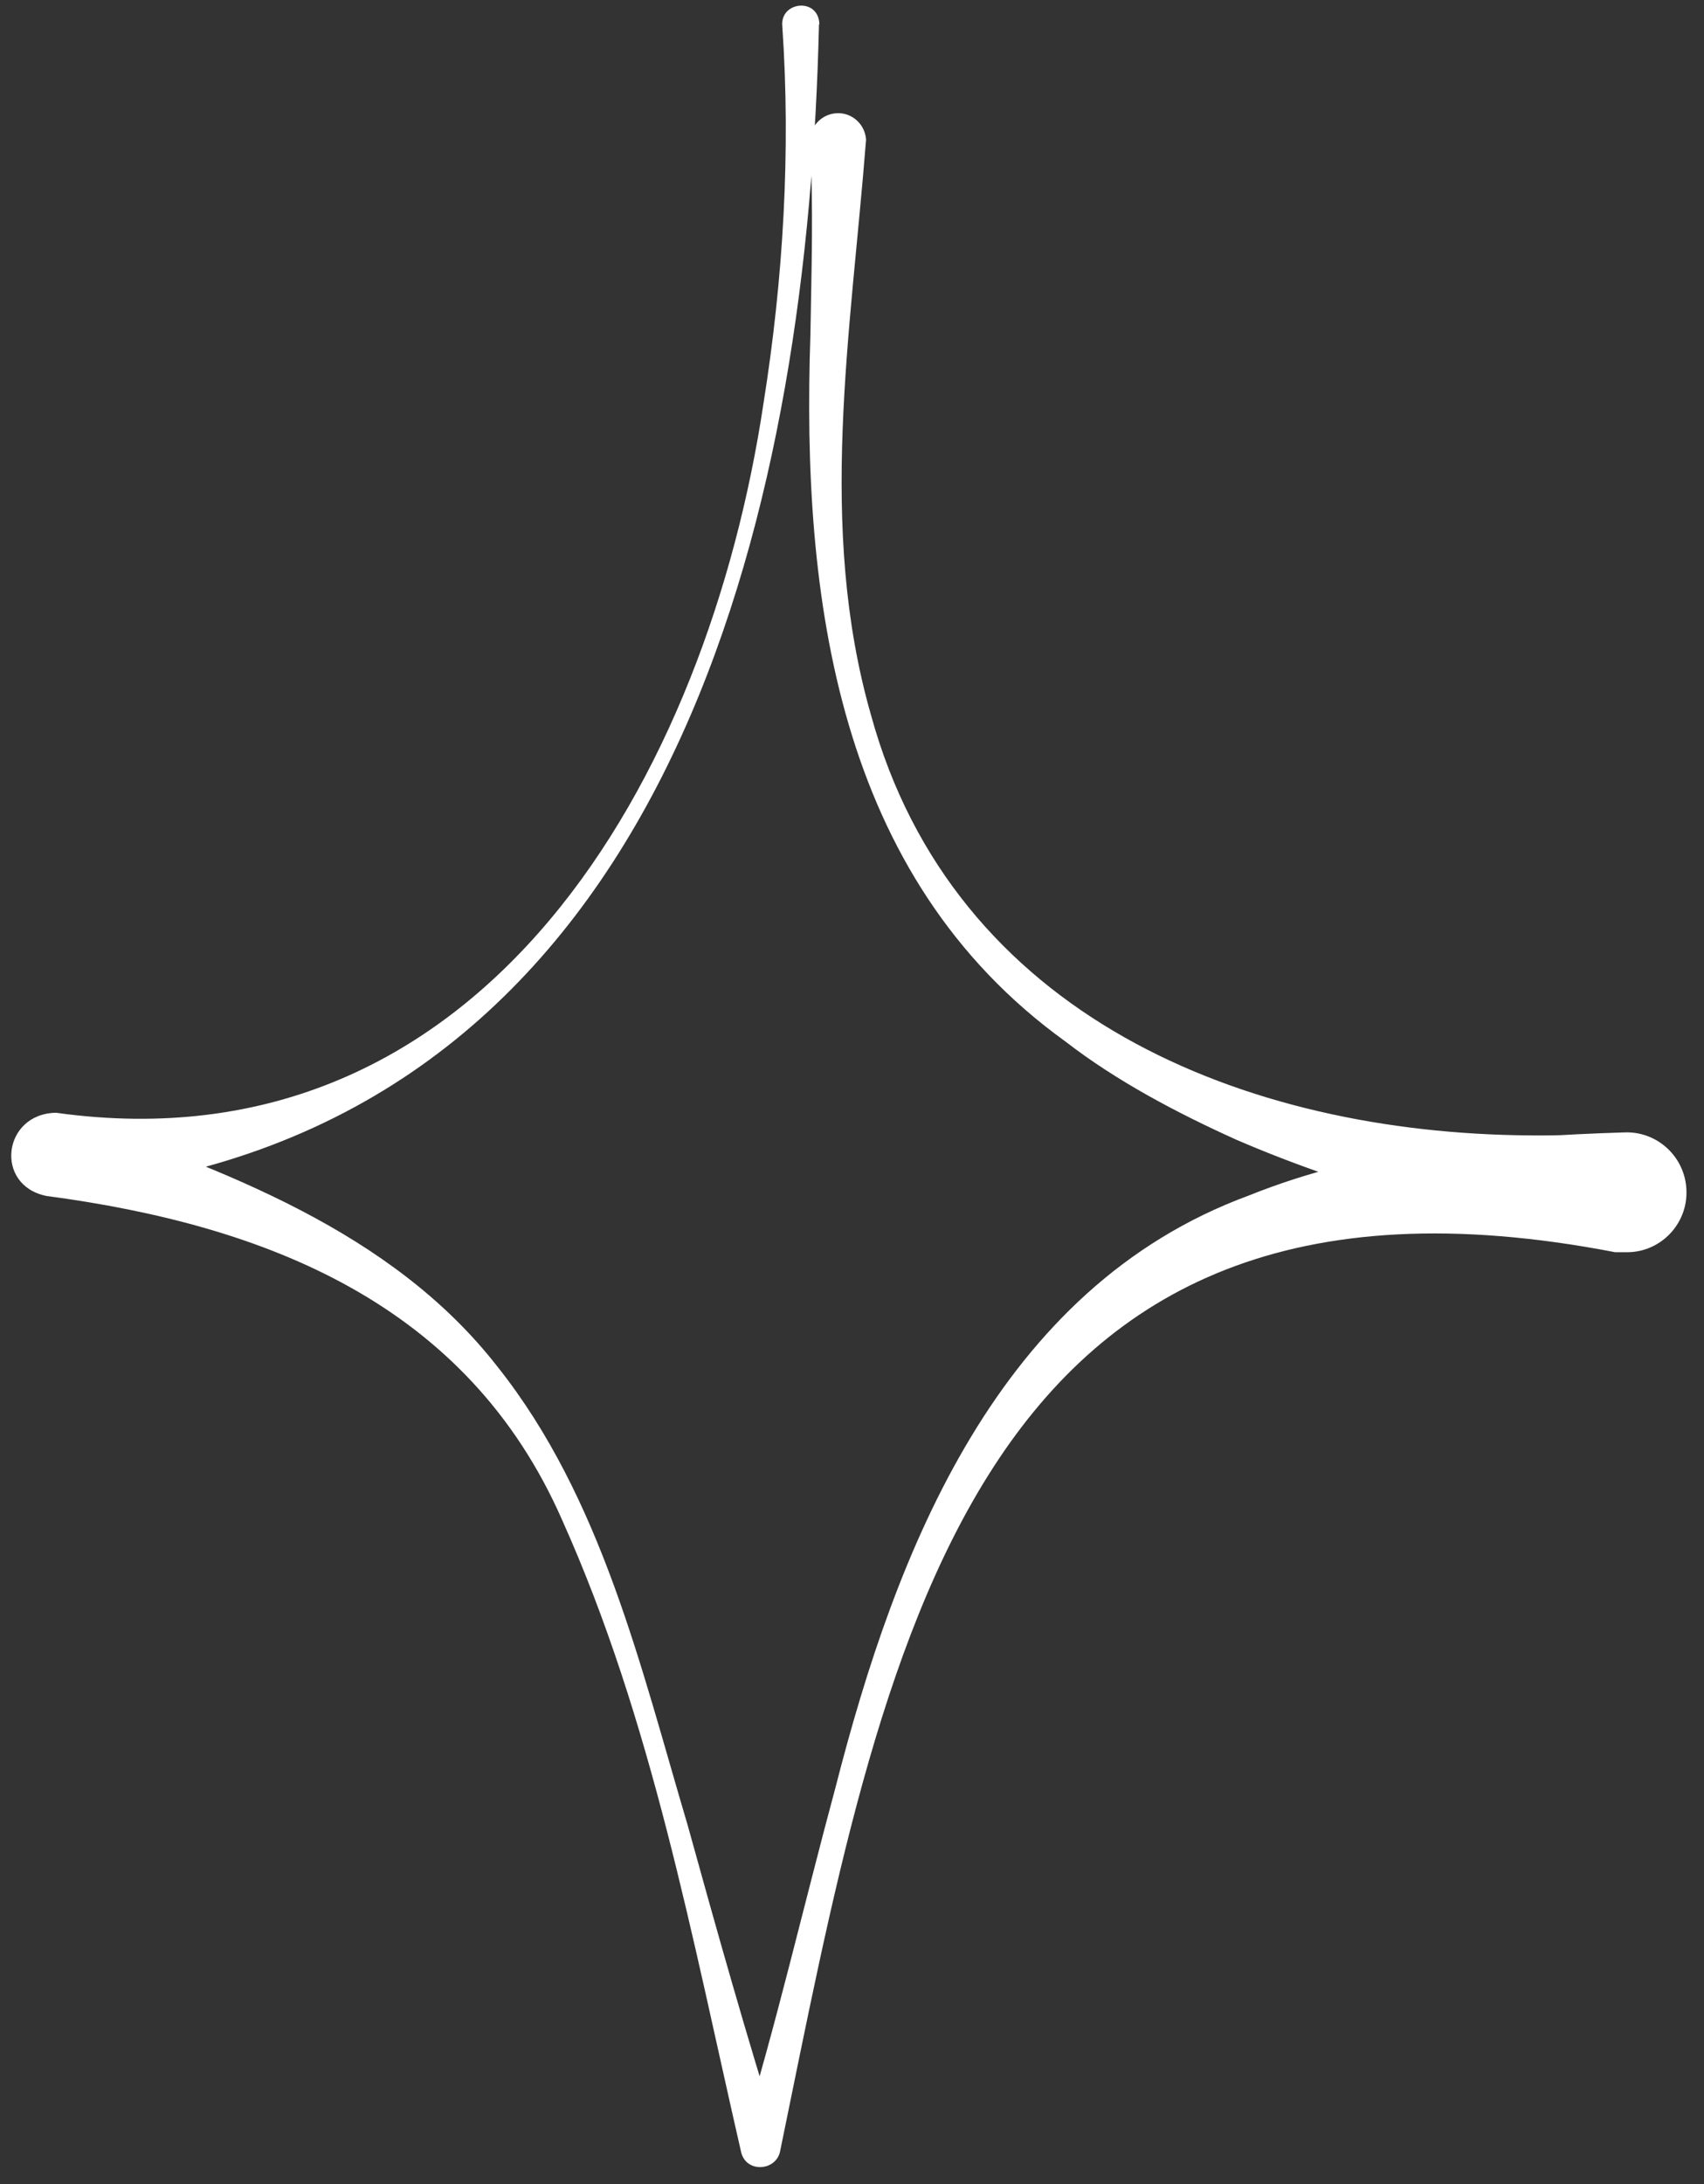 <svg width="64" height="82" viewBox="0 0 64 82" fill="none" xmlns="http://www.w3.org/2000/svg">
<rect x="0" y="0" width="64" height="82" fill="#333333" stroke="none"/>
<path d="M30.76 0.911C30.356 18.478 25.674 40.228 5.784 44.268C4.585 44.577 3.312 44.712 2.091 44.953L2.458 41.831C8.354 43.922 14.699 46.194 18.684 51.31C22.602 56.238 24.07 62.61 25.823 68.509C26.925 72.489 28.041 76.461 29.284 80.388C29.284 80.388 27.816 80.396 27.816 80.388C29.157 76.017 30.183 71.541 31.382 67.102C33.659 58.202 37.487 48.346 46.904 44.885C51.391 43.08 56.238 42.666 61.018 42.515C62.254 42.47 63.295 43.441 63.34 44.682C63.392 45.953 62.374 47.014 61.108 47.014H60.666C55.796 45.923 50.964 44.75 46.425 42.786C44.207 41.785 41.937 40.589 40.012 39.1C31.427 32.915 30.101 22.428 30.438 12.572C30.476 10.149 30.558 7.719 30.423 5.38C30.378 4.793 30.828 4.289 31.412 4.251C31.989 4.213 32.491 4.657 32.528 5.244C31.966 12.467 30.685 19.772 32.715 26.851C35.809 38.121 46.717 42.56 57.489 42.628C58.666 42.643 59.849 42.575 61.018 42.515L60.666 47.014C36.349 42.312 33.157 61.986 29.299 80.772C29.142 81.524 28.003 81.592 27.831 80.779C25.996 72.782 24.49 64.589 21.119 57.081C17.553 48.94 9.994 45.998 1.739 44.9C-0.224 44.501 0.098 41.808 2.106 41.778C18.22 44.027 26.587 29.093 28.678 15.13C29.419 10.473 29.704 5.665 29.382 0.978C29.292 0.053 30.745 -0.113 30.775 0.911H30.76Z" fill="white"/>
</svg>
